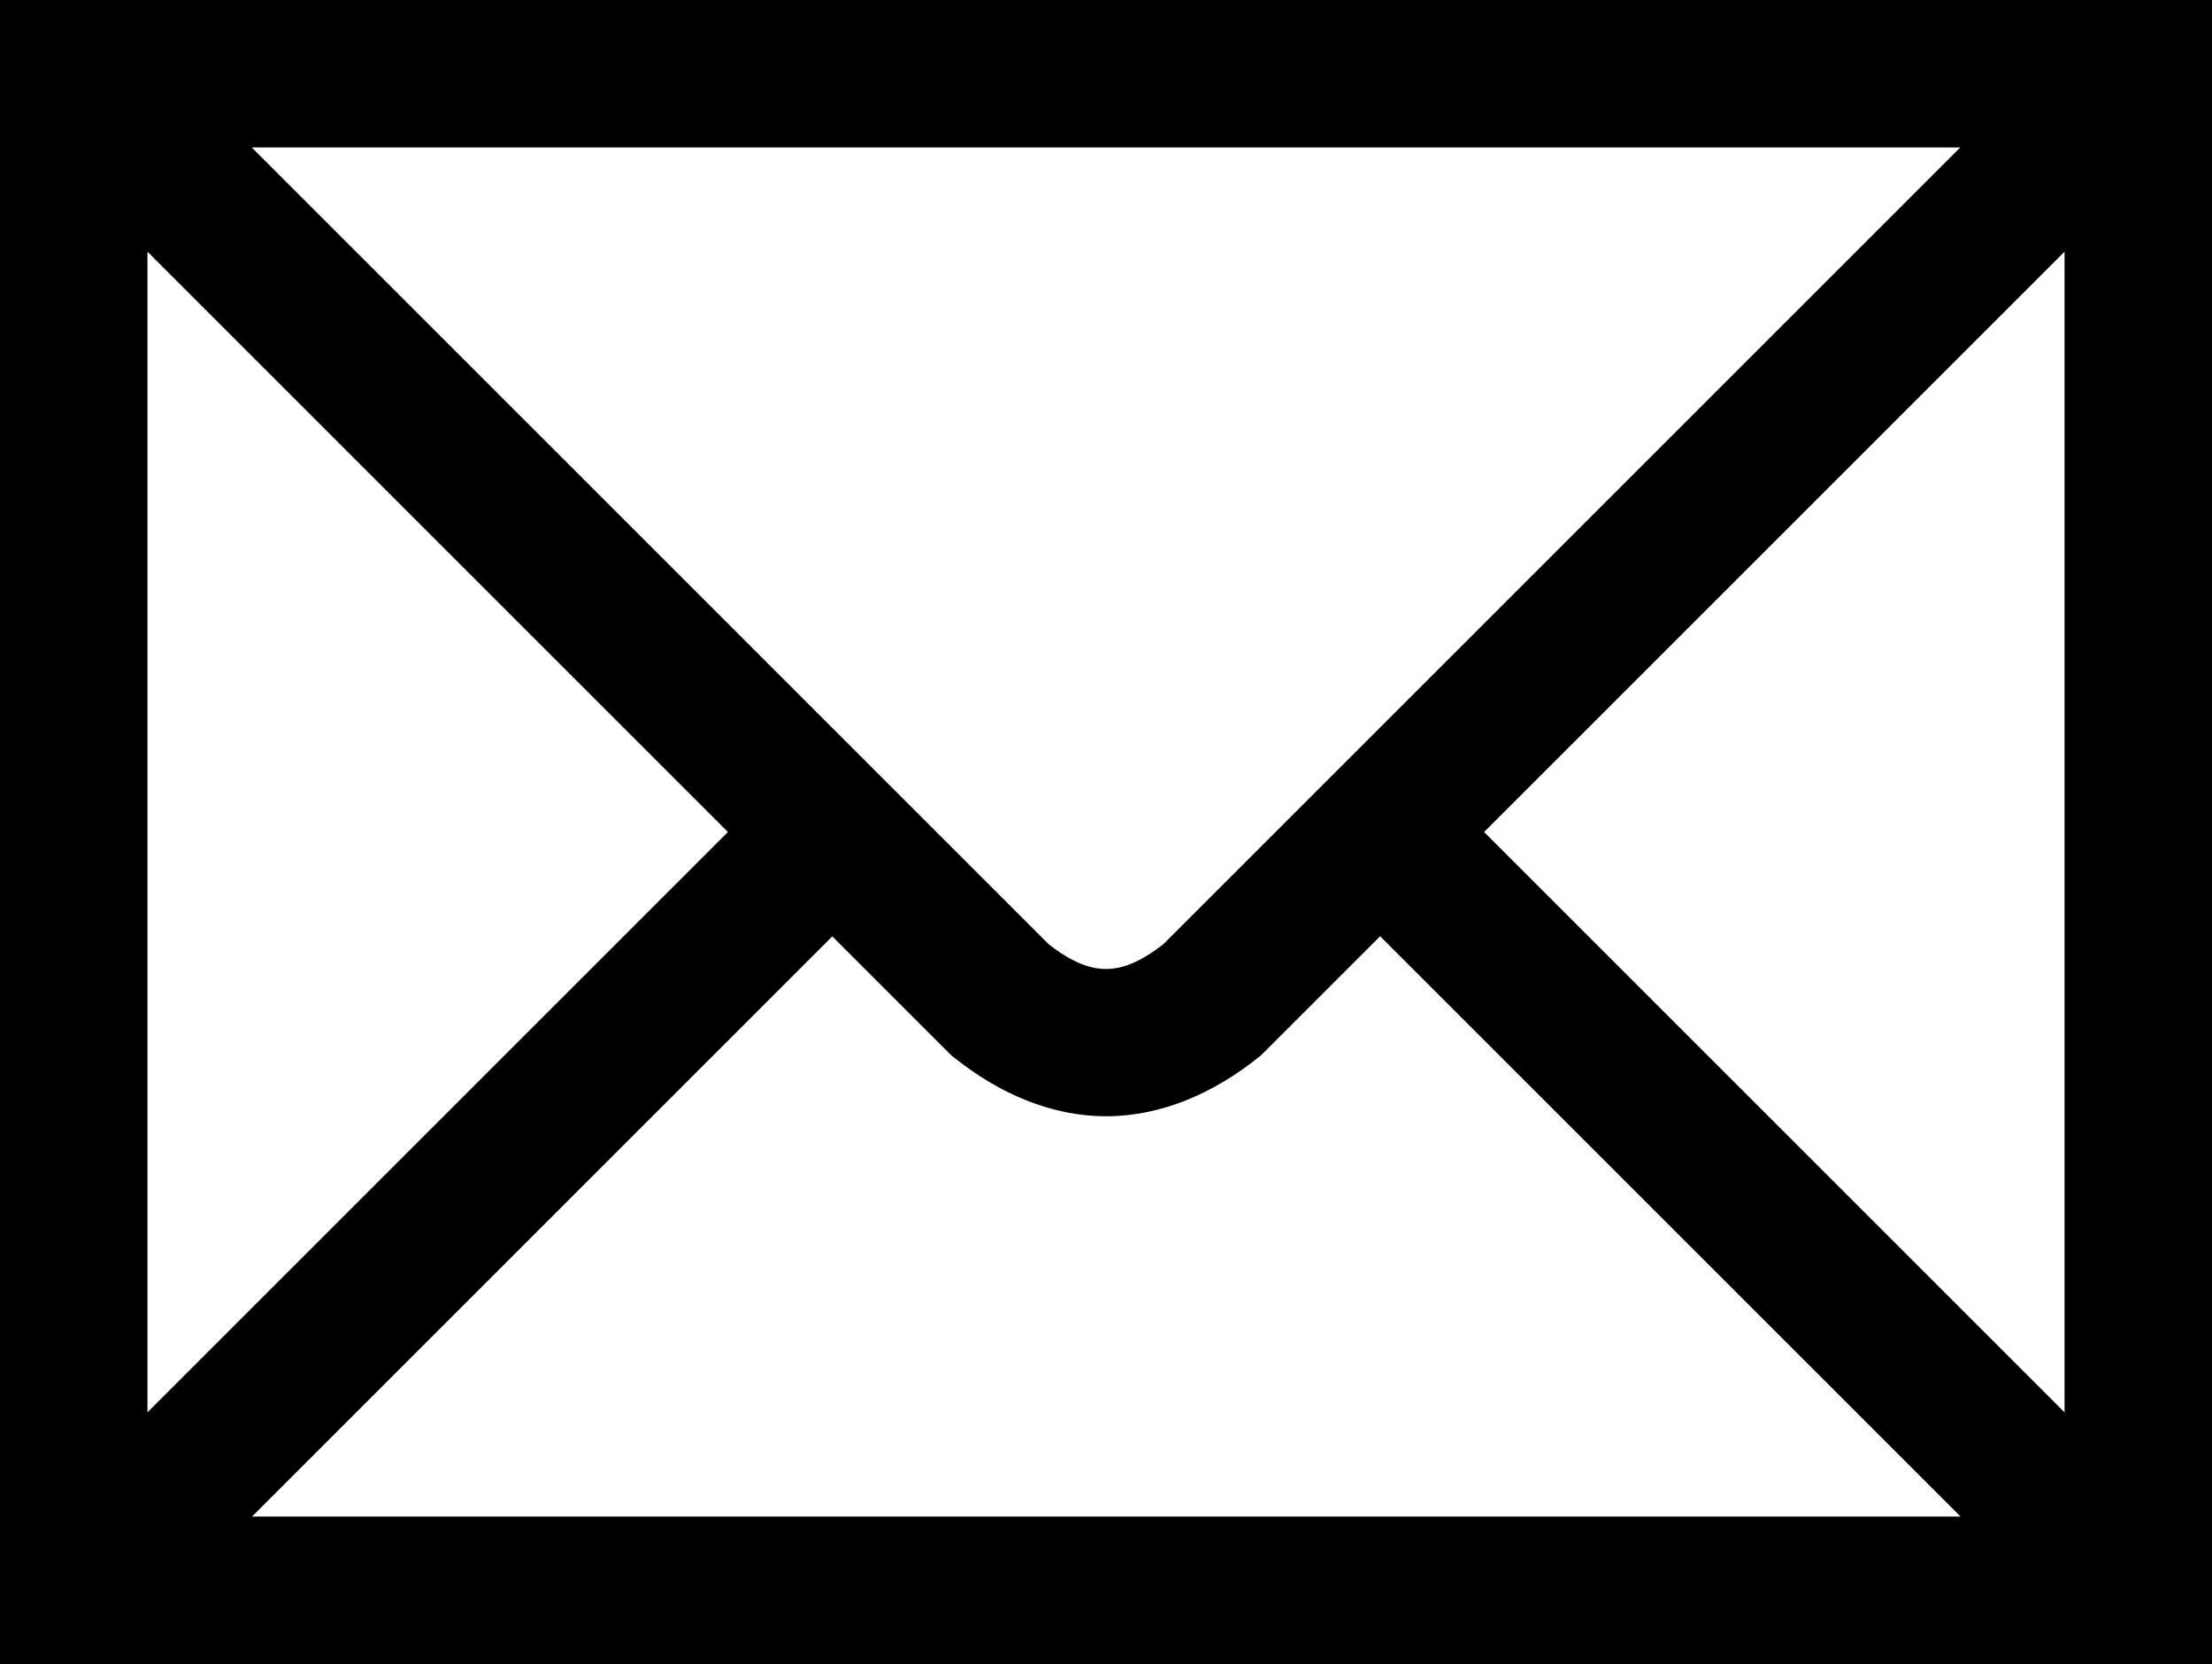 <?xml version="1.0" encoding="UTF-8" standalone="no"?>
<svg
   xmlns:dc="http://purl.org/dc/elements/1.1/"
   xmlns:cc="http://creativecommons.org/ns#"
   xmlns:rdf="http://www.w3.org/1999/02/22-rdf-syntax-ns#"
   xmlns:svg="http://www.w3.org/2000/svg"
   xmlns="http://www.w3.org/2000/svg"
   version="1.1"
   id="svg2"
   height="11.286"
   width="15">
  <defs
     id="defs8" />
  <path
     id="path4"
     d="m 0,0 0,0.5 0,10.786 15,0 L 15,0 0,0 Z m 1.707,1 11.586,0 -5.403,5.403 c -0.168,0.131 -0.288,0.169 -0.39,0.169 -0.102,0 -0.223,-0.038 -0.39,-0.169 L 1.707,1 Z M 1,1.707 4.936,5.643 1,9.579 l 0,-7.872 z M 14,1.707 14,9.579 10.064,5.643 14,1.707 Z m -8.357,4.643 0.809,0.809 0.022,0.017 c 0.302,0.241 0.655,0.395 1.027,0.395 0.371,0 0.725,-0.154 1.027,-0.395 l 0.022,-0.017 0.809,-0.809 3.936,3.936 -11.586,0 3.936,-3.936 z"
     style="color:#000000;font-style:normal;font-variant:normal;font-weight:normal;font-stretch:normal;font-size:medium;line-height:normal;font-family:sans-serif;text-indent:0;text-align:start;text-decoration:none;text-decoration-line:none;text-decoration-style:solid;text-decoration-color:#000000;letter-spacing:normal;word-spacing:normal;text-transform:none;direction:ltr;block-progression:tb;writing-mode:lr-tb;baseline-shift:baseline;text-anchor:start;white-space:normal;clip-rule:nonzero;display:inline;overflow:visible;visibility:visible;opacity:1;isolation:auto;mix-blend-mode:normal;color-interpolation:sRGB;color-interpolation-filters:linearRGB;solid-color:#000000;solid-opacity:1;fill:#000000;fill-opacity:1;fill-rule:nonzero;stroke:none;stroke-width:7;stroke-linecap:butt;stroke-linejoin:miter;stroke-miterlimit:4;stroke-dasharray:none;stroke-dashoffset:0;stroke-opacity:1;color-rendering:auto;image-rendering:auto;shape-rendering:auto;text-rendering:auto;enable-background:accumulate" />
</svg>

